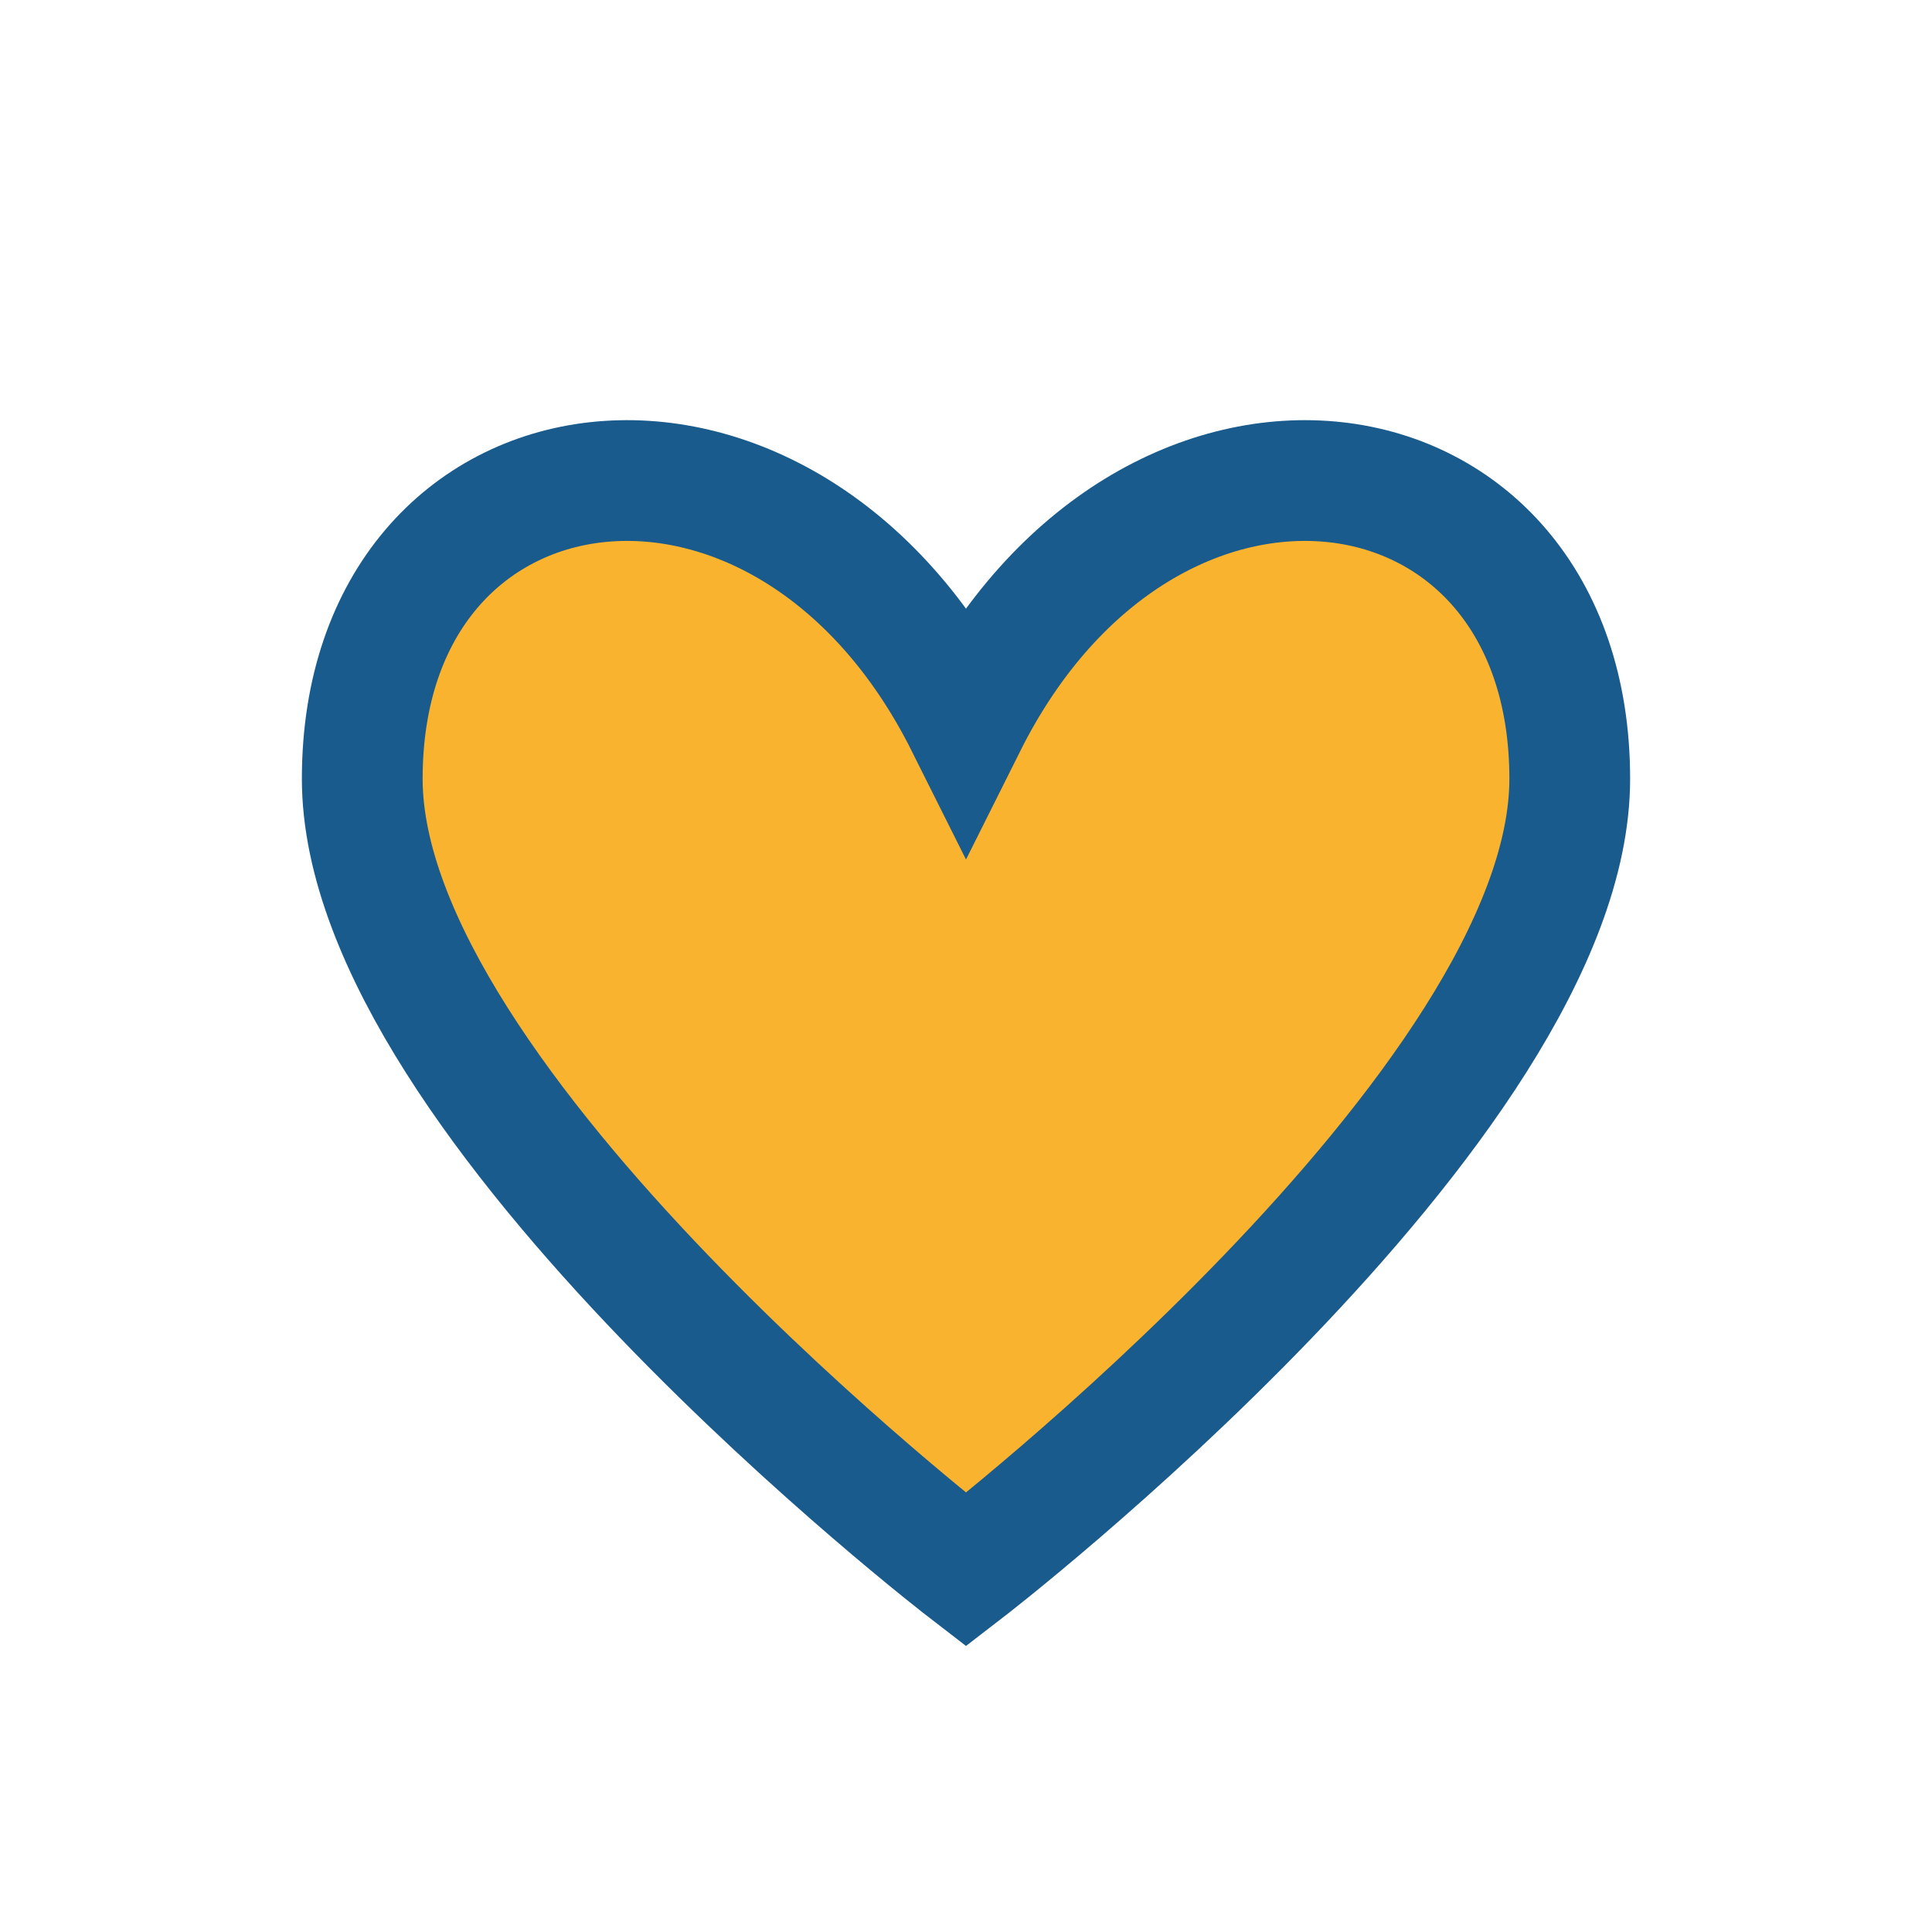 <?xml version="1.0" encoding="UTF-8"?>
<svg xmlns="http://www.w3.org/2000/svg" width="32" height="32" viewBox="0 0 32 32"><path d="M16 26s-10-7.7-10-13.1C6 7 13 6 16 12c3-6 10-5 10 .9C26 18.3 16 26 16 26z" fill="#F9B32F" stroke="#195B8C" stroke-width="2"/></svg>